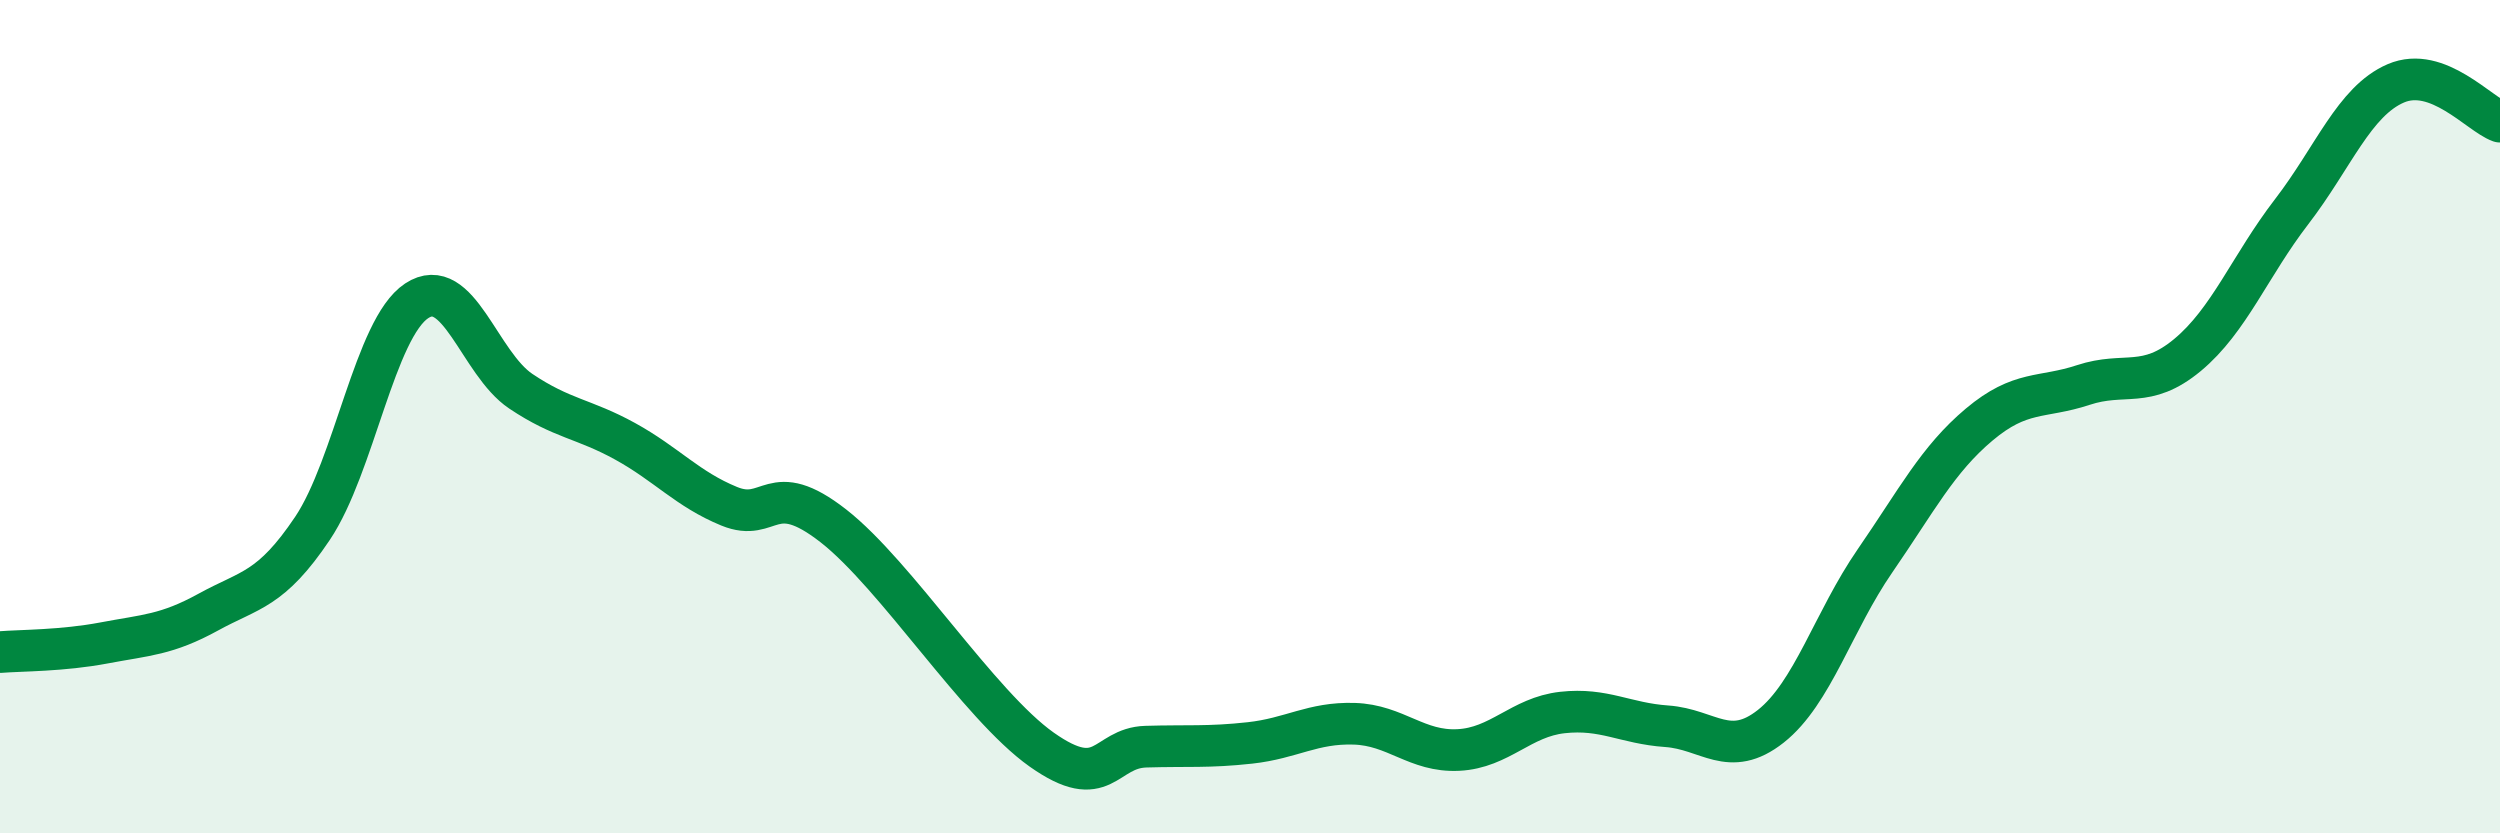 
    <svg width="60" height="20" viewBox="0 0 60 20" xmlns="http://www.w3.org/2000/svg">
      <path
        d="M 0,15.65 C 0.5,15.61 1.5,15.62 2.5,15.43 C 3.5,15.24 4,15.24 5,14.69 C 6,14.14 6.5,14.17 7.5,12.68 C 8.5,11.19 9,7.88 10,7.22 C 11,6.56 11.5,8.72 12.5,9.39 C 13.5,10.06 14,10.04 15,10.59 C 16,11.14 16.5,11.74 17.5,12.15 C 18.5,12.56 18.5,11.45 20,12.62 C 21.5,13.79 23.5,16.93 25,17.99 C 26.5,19.05 26.5,17.95 27.5,17.92 C 28.5,17.89 29,17.94 30,17.83 C 31,17.72 31.5,17.34 32.5,17.37 C 33.5,17.4 34,18.05 35,18 C 36,17.95 36.5,17.21 37.5,17.1 C 38.5,16.99 39,17.36 40,17.43 C 41,17.5 41.5,18.22 42.5,17.43 C 43.5,16.64 44,14.91 45,13.46 C 46,12.01 46.5,11.03 47.5,10.19 C 48.5,9.35 49,9.57 50,9.24 C 51,8.91 51.5,9.35 52.5,8.52 C 53.5,7.69 54,6.38 55,5.08 C 56,3.78 56.5,2.43 57.5,2 C 58.5,1.57 59.5,2.74 60,2.92L60 20L0 20Z"
        fill="#008740"
        opacity="0.1"
        stroke-linecap="round"
        stroke-linejoin="round"
      />
      <path
        d="M 0,15.65 C 0.5,15.61 1.5,15.62 2.5,15.43 C 3.5,15.24 4,15.24 5,14.69 C 6,14.14 6.5,14.17 7.5,12.68 C 8.5,11.19 9,7.88 10,7.22 C 11,6.56 11.5,8.72 12.5,9.39 C 13.5,10.06 14,10.04 15,10.59 C 16,11.14 16.5,11.74 17.5,12.15 C 18.5,12.56 18.5,11.45 20,12.62 C 21.5,13.79 23.5,16.93 25,17.99 C 26.5,19.05 26.5,17.95 27.5,17.92 C 28.5,17.89 29,17.94 30,17.83 C 31,17.72 31.5,17.34 32.5,17.37 C 33.5,17.4 34,18.05 35,18 C 36,17.95 36.5,17.21 37.5,17.1 C 38.5,16.99 39,17.36 40,17.43 C 41,17.5 41.5,18.22 42.5,17.43 C 43.5,16.64 44,14.91 45,13.46 C 46,12.01 46.5,11.03 47.5,10.19 C 48.5,9.35 49,9.57 50,9.24 C 51,8.91 51.5,9.35 52.5,8.52 C 53.5,7.69 54,6.38 55,5.08 C 56,3.78 56.5,2.43 57.5,2 C 58.5,1.57 59.5,2.74 60,2.92"
        stroke="#008740"
        stroke-width="1"
        fill="none"
        stroke-linecap="round"
        stroke-linejoin="round"
      />
    </svg>
  